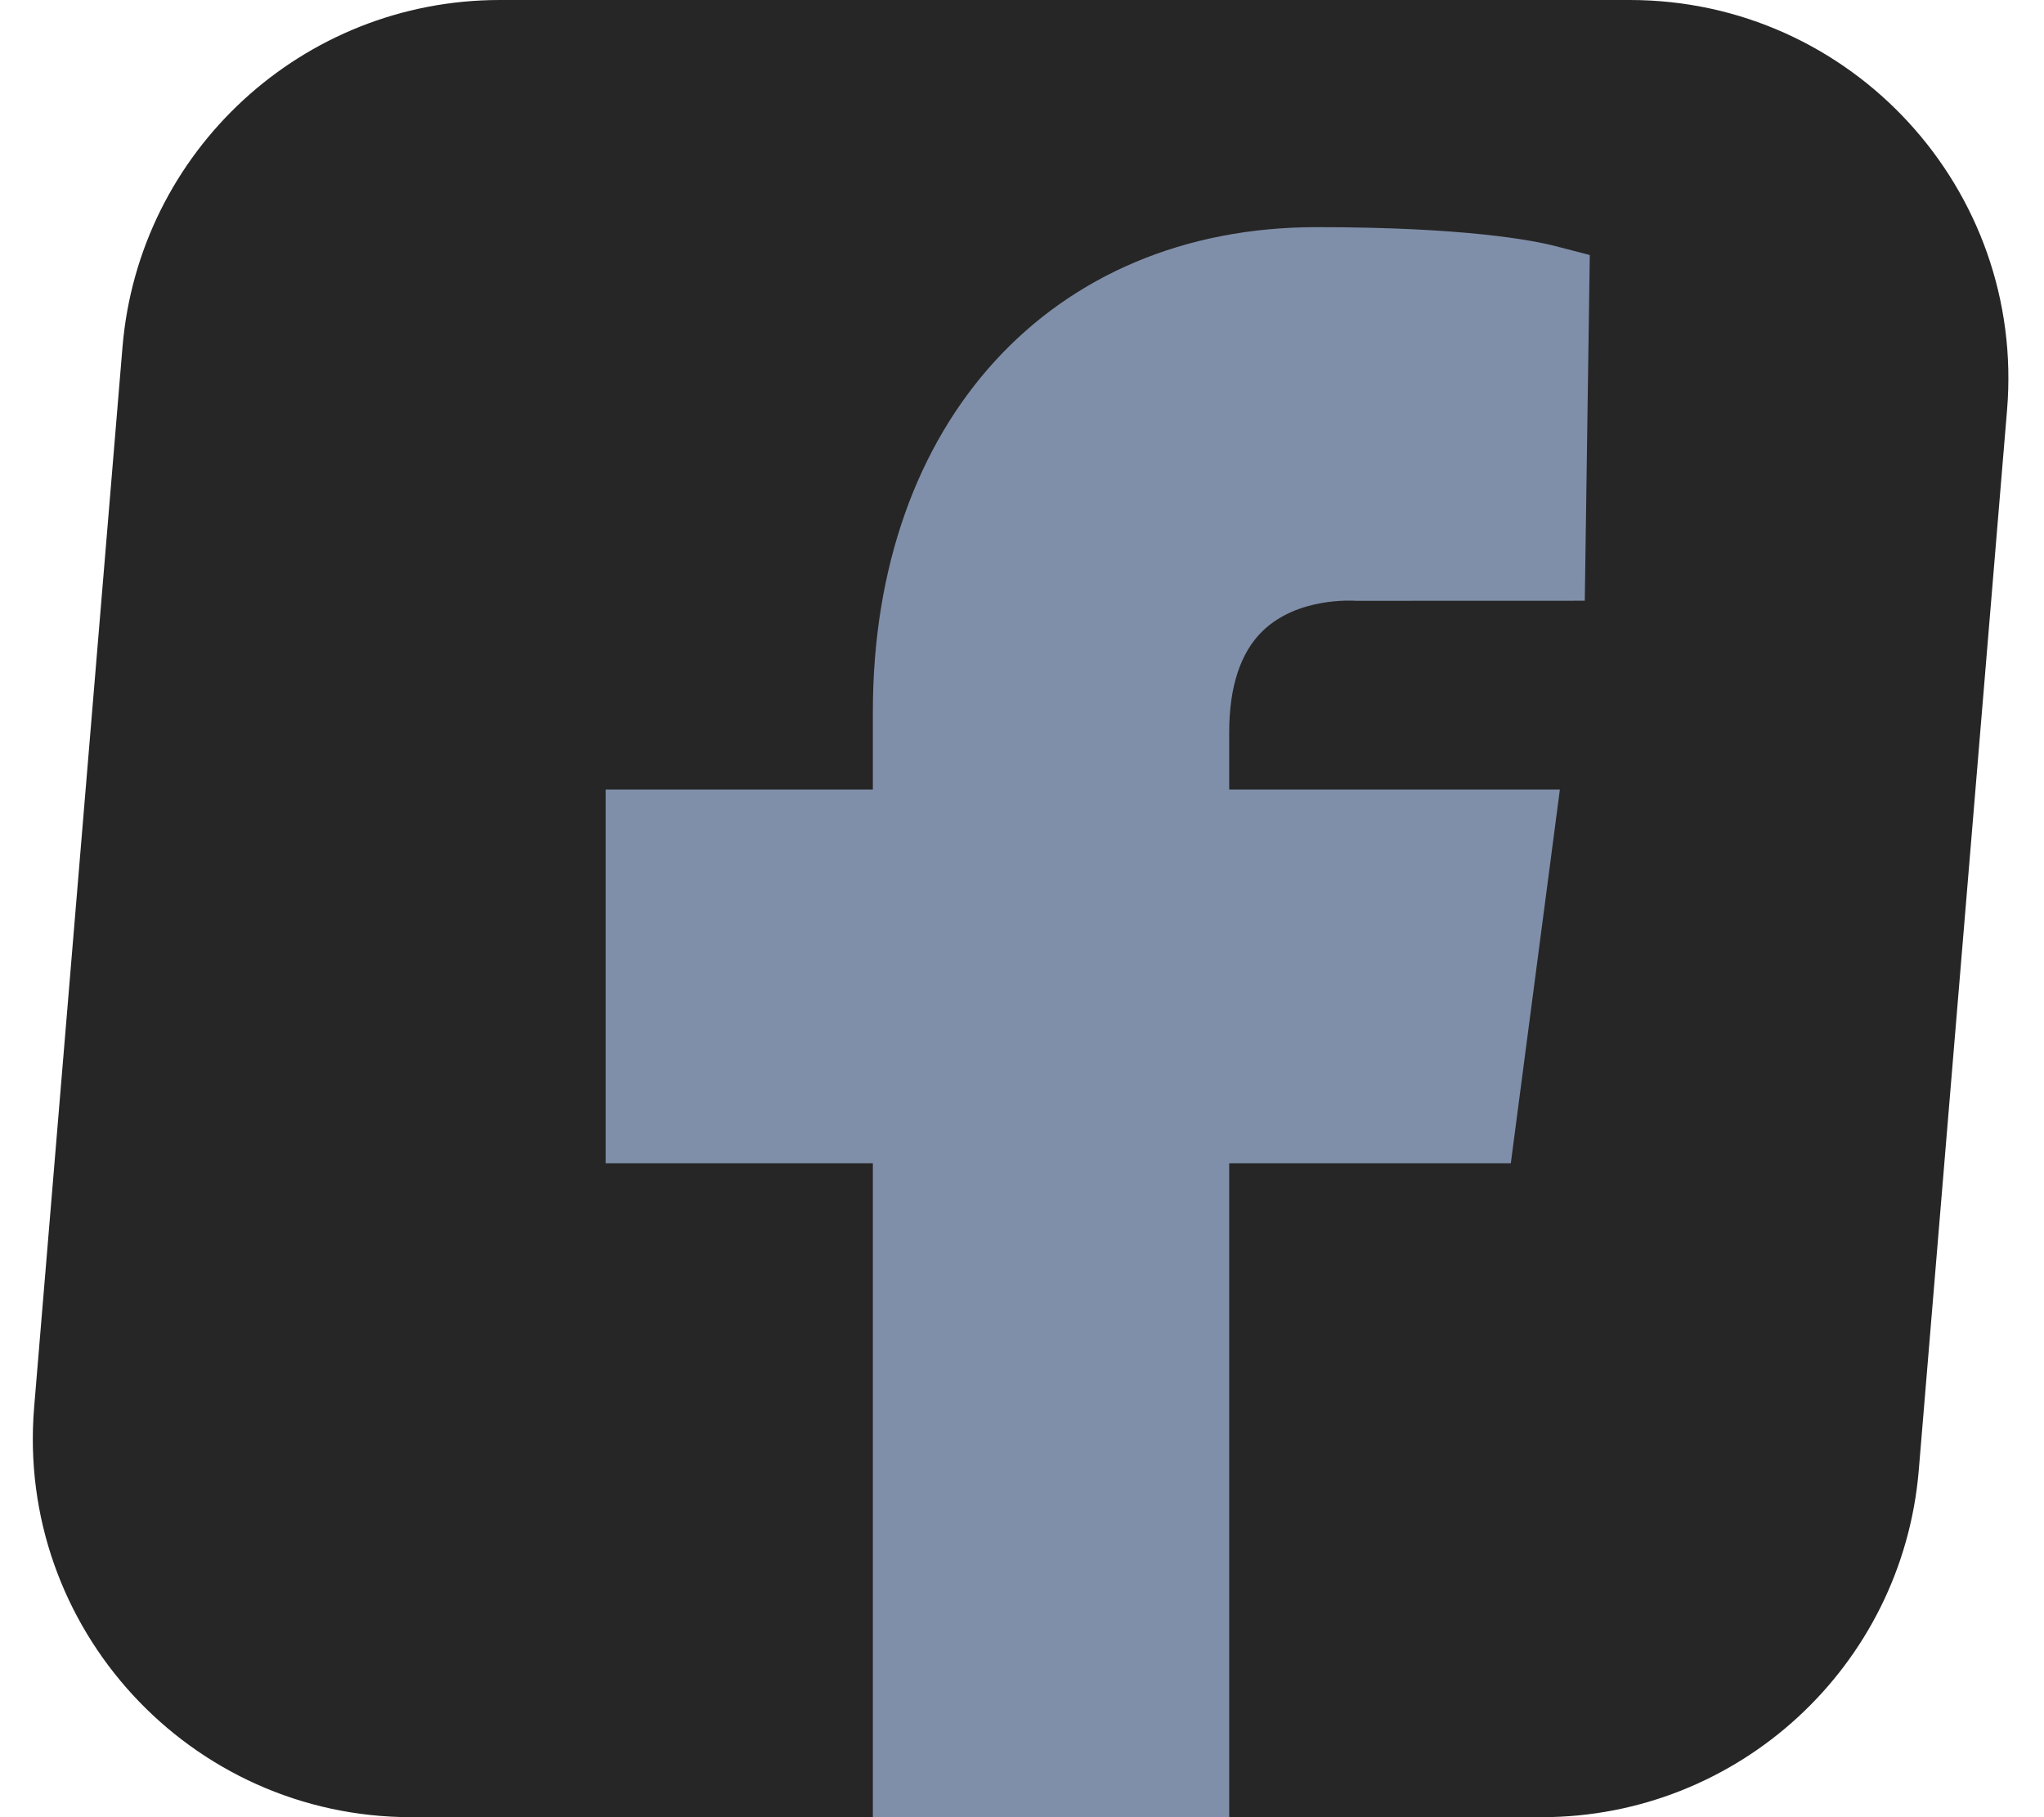 <svg width="27" height="24" viewBox="0 0 27 24" fill="none" xmlns="http://www.w3.org/2000/svg">
<path d="M1.618 4.585C1.834 1.993 4 0 6.601 0H21.529C24.455 0 26.755 2.5 26.512 5.415L25.346 19.415C25.13 22.007 22.963 24 20.363 24H5.434C2.509 24 0.208 21.5 0.451 18.585L1.618 4.585Z" fill="#262626"/>
<path fill-rule="evenodd" clip-rule="evenodd" d="M16.676 8.336C17.142 7.884 17.863 7.933 17.916 7.935L20.934 7.934L21 3.368L20.545 3.25C20.253 3.175 19.36 3 17.391 3C13.886 3 11.53 5.573 11.53 9.4V10.428H8V15.363H11.53V24H16.237V15.363H19.957L20.605 10.428H16.237V9.671C16.237 9.071 16.385 8.62 16.676 8.336Z" fill="#808FA9"/>
</svg>
